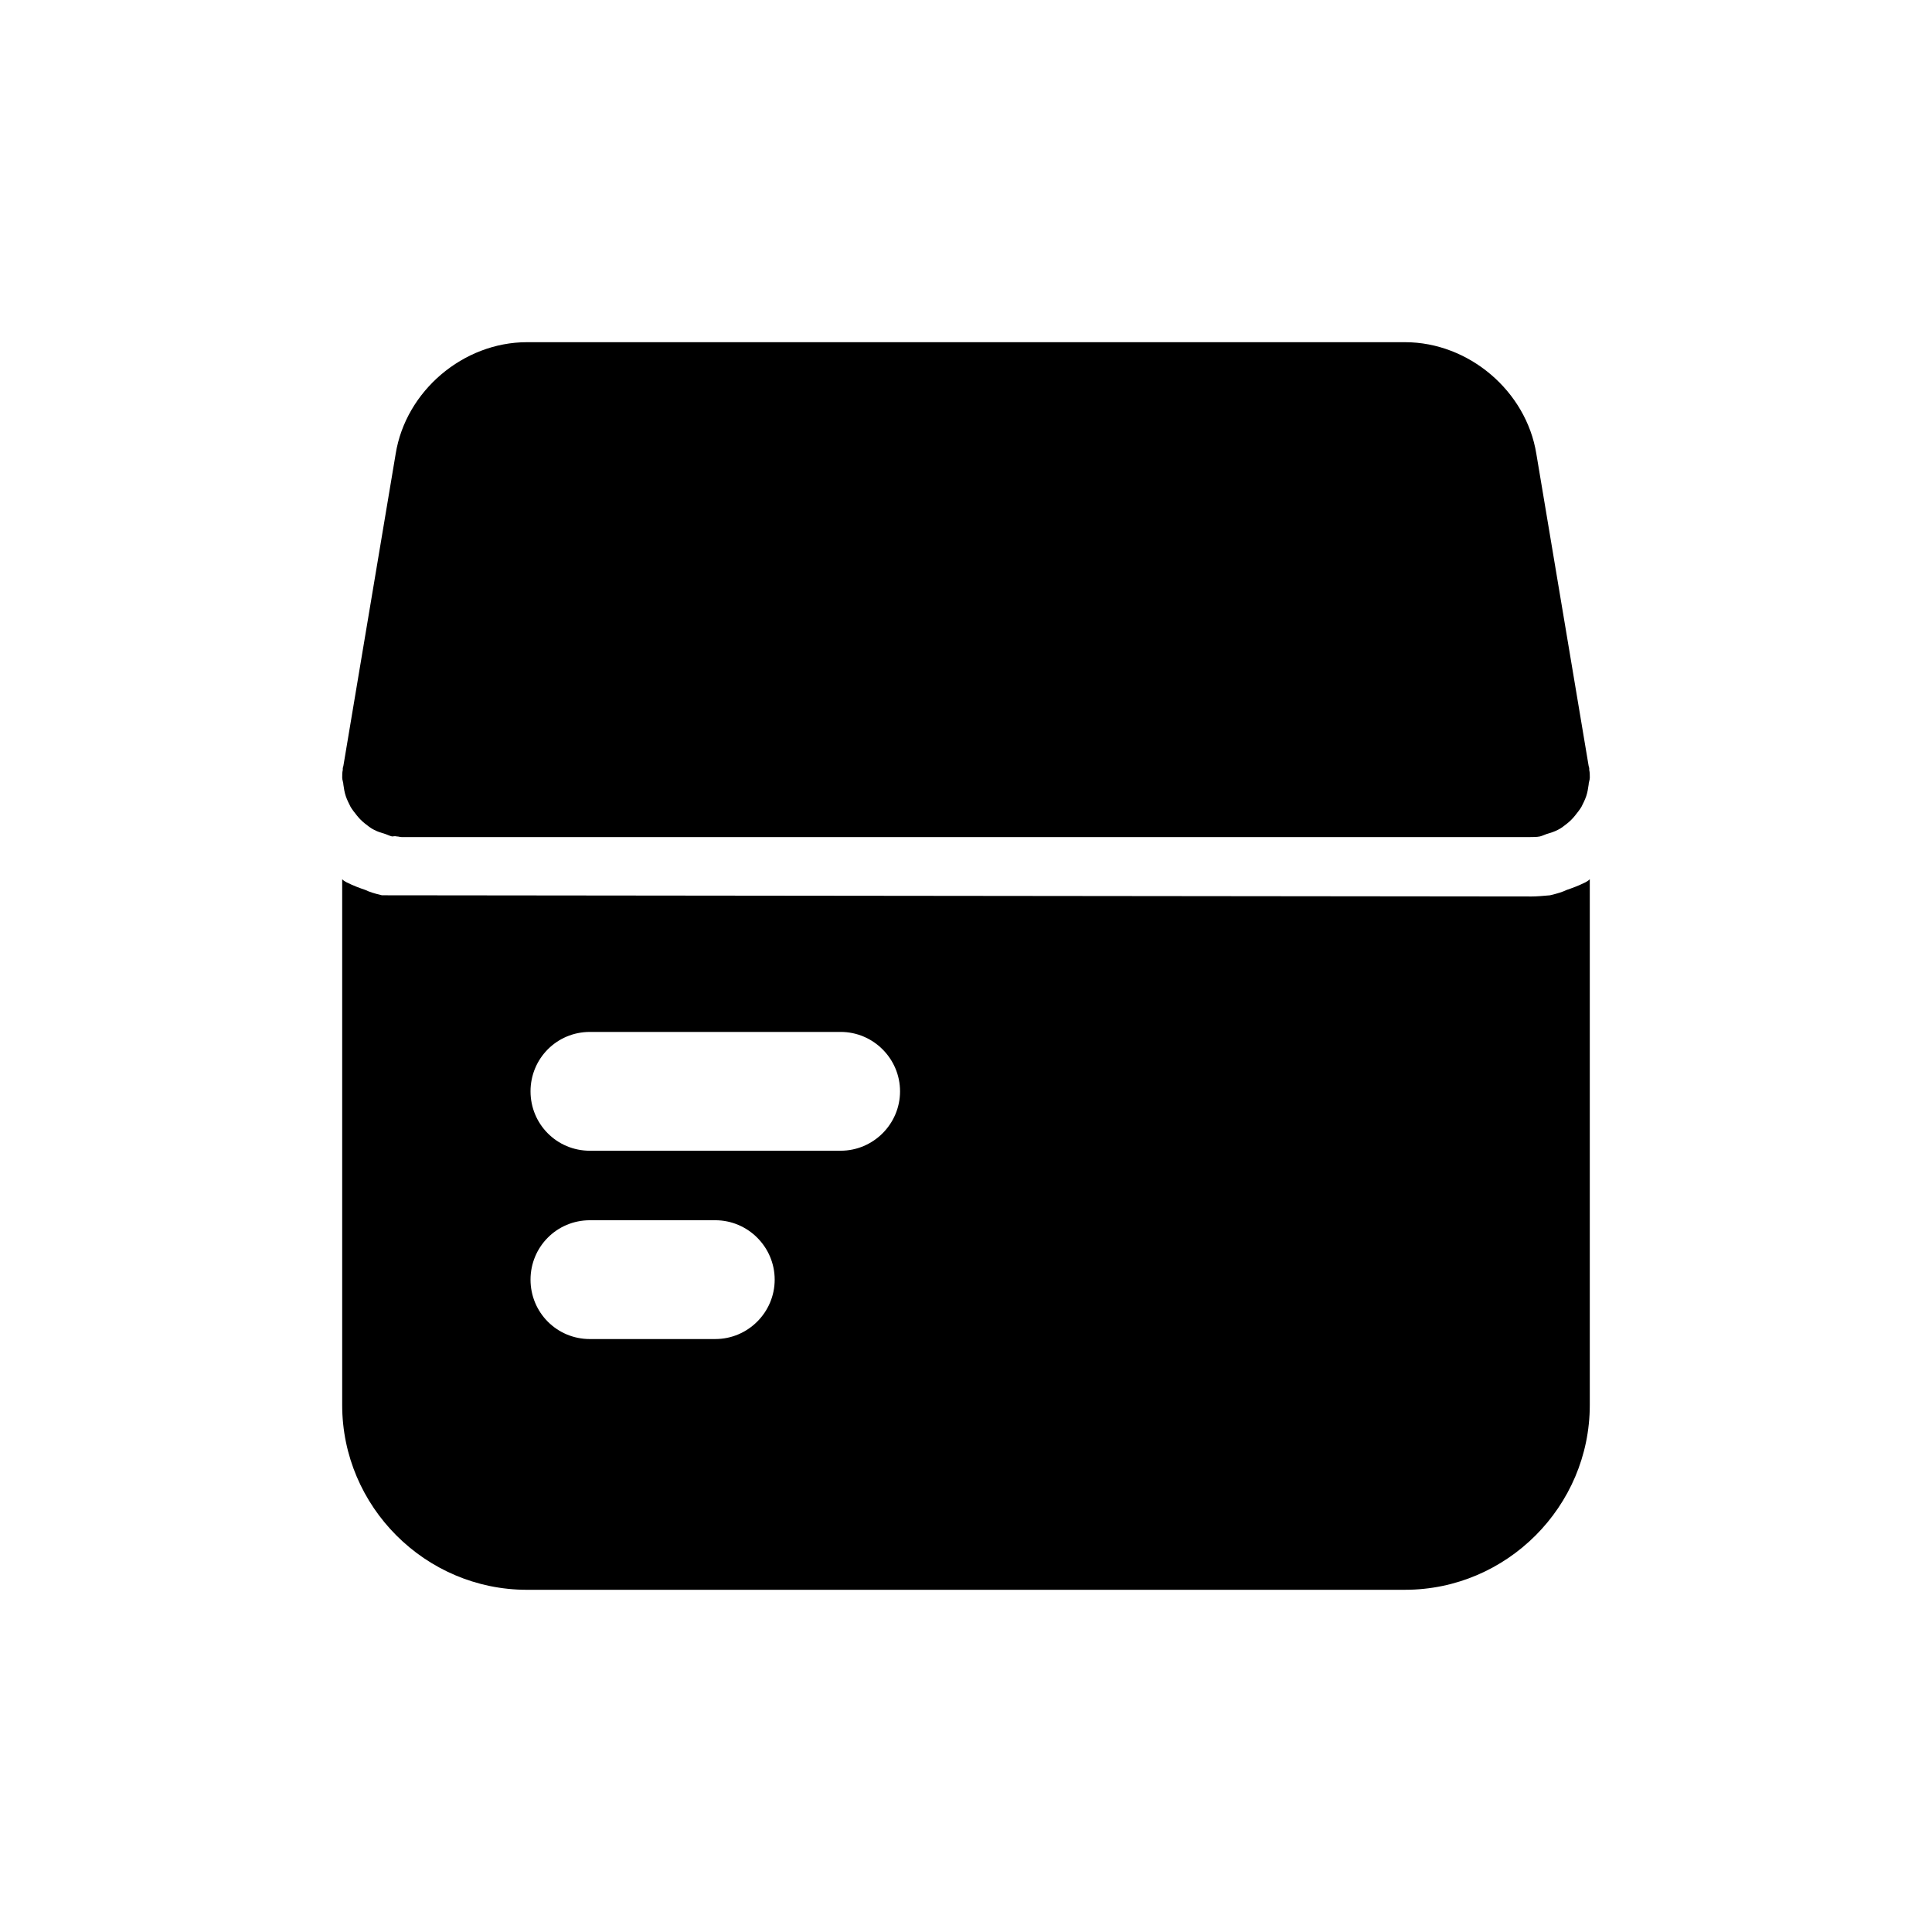 <?xml version="1.0" encoding="UTF-8"?>
<!-- Uploaded to: ICON Repo, www.iconrepo.com, Generator: ICON Repo Mixer Tools -->
<svg fill="#000000" width="800px" height="800px" version="1.1" viewBox="144 144 512 512" xmlns="http://www.w3.org/2000/svg">
 <g>
  <path d="m283.65 565.31h232.7c26.922 0 48.961-22.039 48.961-48.961v-139.34c-0.316 0.316-0.785 0.629-1.098 0.785-1.891 0.945-3.621 1.574-5.043 2.055-0.945 0.469-2.359 0.938-4.406 1.414-1.73 0.152-3.469 0.316-5.043 0.316l-0.156-0.004-304.34-0.316c-2.043-0.473-3.457-0.941-4.402-1.414-1.422-0.477-3.152-1.105-5.043-2.055-0.316-0.148-0.785-0.465-1.098-0.781v139.34c0 26.922 22.039 48.965 48.961 48.965zm16.688-147.84h66.441c8.656 0 15.742 7.09 15.742 15.742 0 8.664-7.09 15.742-15.742 15.742l-66.441 0.004c-8.816 0-15.742-7.082-15.742-15.742 0-8.656 6.926-15.746 15.742-15.746zm0 49.906h33.219c8.664 0 15.742 7.09 15.742 15.742 0 8.664-7.082 15.742-15.742 15.742l-33.219 0.004c-8.816 0-15.742-7.082-15.742-15.742 0-8.656 6.926-15.746 15.742-15.746z"/>
  <path d="m235.63 354.97c0.316 0.945 0.785 1.883 1.262 2.828 0.465 0.793 1.098 1.578 1.727 2.367 0.629 0.785 1.262 1.414 2.047 2.047 0.793 0.629 1.574 1.262 2.519 1.73 0.945 0.477 1.891 0.785 2.988 1.098 0.469 0.164 1.098 0.477 1.73 0.629 0.316 0 0.793-0.152 1.262 0 0.477 0 0.793 0.164 1.262 0.164h299.14c0.785 0 1.73 0 2.523-0.164 0.629-0.152 1.262-0.469 1.73-0.629 1.098-0.316 2.047-0.625 2.988-1.098 0.945-0.469 1.73-1.098 2.523-1.73 0.785-0.629 1.414-1.262 2.047-2.047 0.629-0.793 1.262-1.574 1.73-2.367 0.477-0.945 0.945-1.883 1.262-2.828 0.316-0.945 0.477-1.891 0.629-2.988 0-0.629 0.316-1.262 0.316-1.891s0-1.414-0.152-2.047v-0.477l-0.164-0.629-13.852-82.656c-2.68-16.691-17.957-29.598-34.801-29.598h-232.7c-16.844 0-32.117 12.906-34.793 29.598l-13.852 82.656-0.164 0.629v0.477c-0.152 0.629-0.152 1.414-0.152 2.043 0 0.633 0.316 1.262 0.316 1.891 0.152 1.102 0.312 2.047 0.629 2.992z"/>
 </g>
</svg>